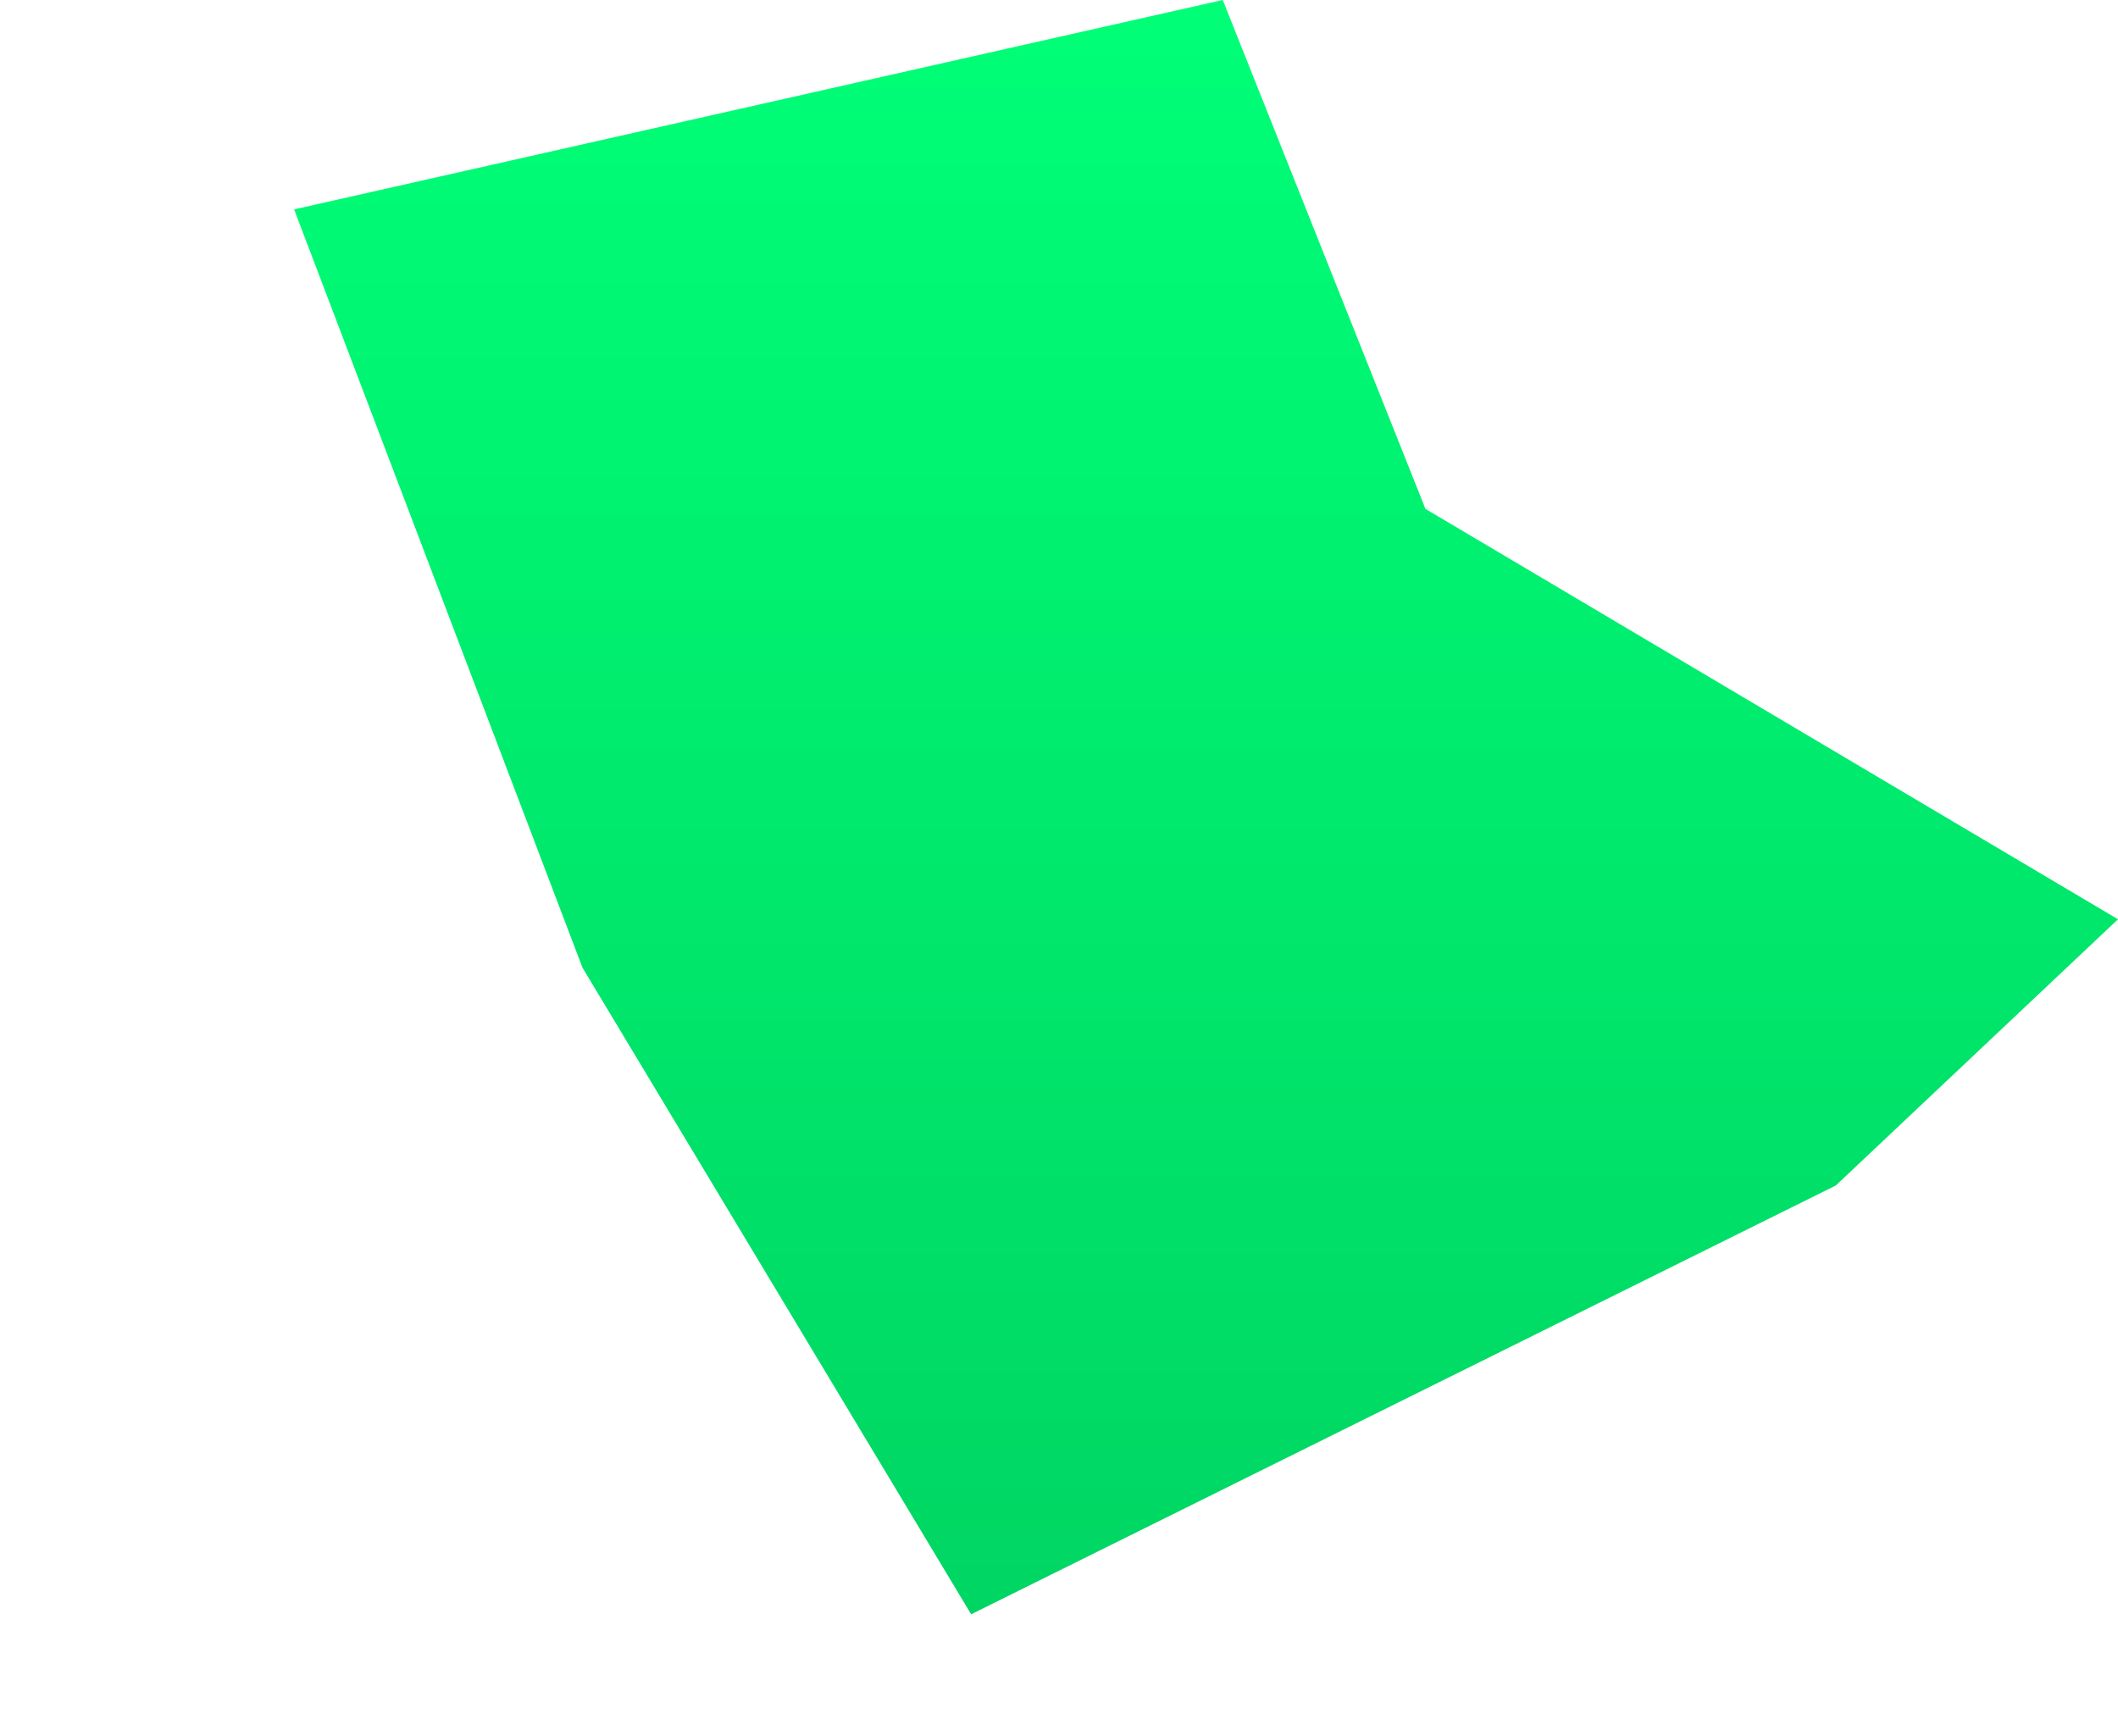<svg xmlns="http://www.w3.org/2000/svg" xmlns:xlink="http://www.w3.org/1999/xlink" width="194" height="159" viewBox="0 0 194 159">
  <defs>
    <linearGradient id="linear-gradient" x1="0.5" x2="0.5" y2="1" gradientUnits="objectBoundingBox">
      <stop offset="0" stop-color="#0f7"/>
      <stop offset="1" stop-color="#00d563"/>
    </linearGradient>
  </defs>
  <g id="Group_14349" data-name="Group 14349" transform="translate(-975 -666)">
    <rect id="Rectangle_994" data-name="Rectangle 994" width="194" height="159" transform="translate(975 666)" fill="#fff" opacity="0"/>
    <path id="Path_14167" data-name="Path 14167" d="M9177.354,11574.984l-26.414-69.455,85.06-19.18,18.564,46.61,63.436,37.589-25.847,24.382-79.2,39.274Z" transform="translate(-8149 -10820.35)" fill="url(#linear-gradient)"/>
  </g>
</svg>
